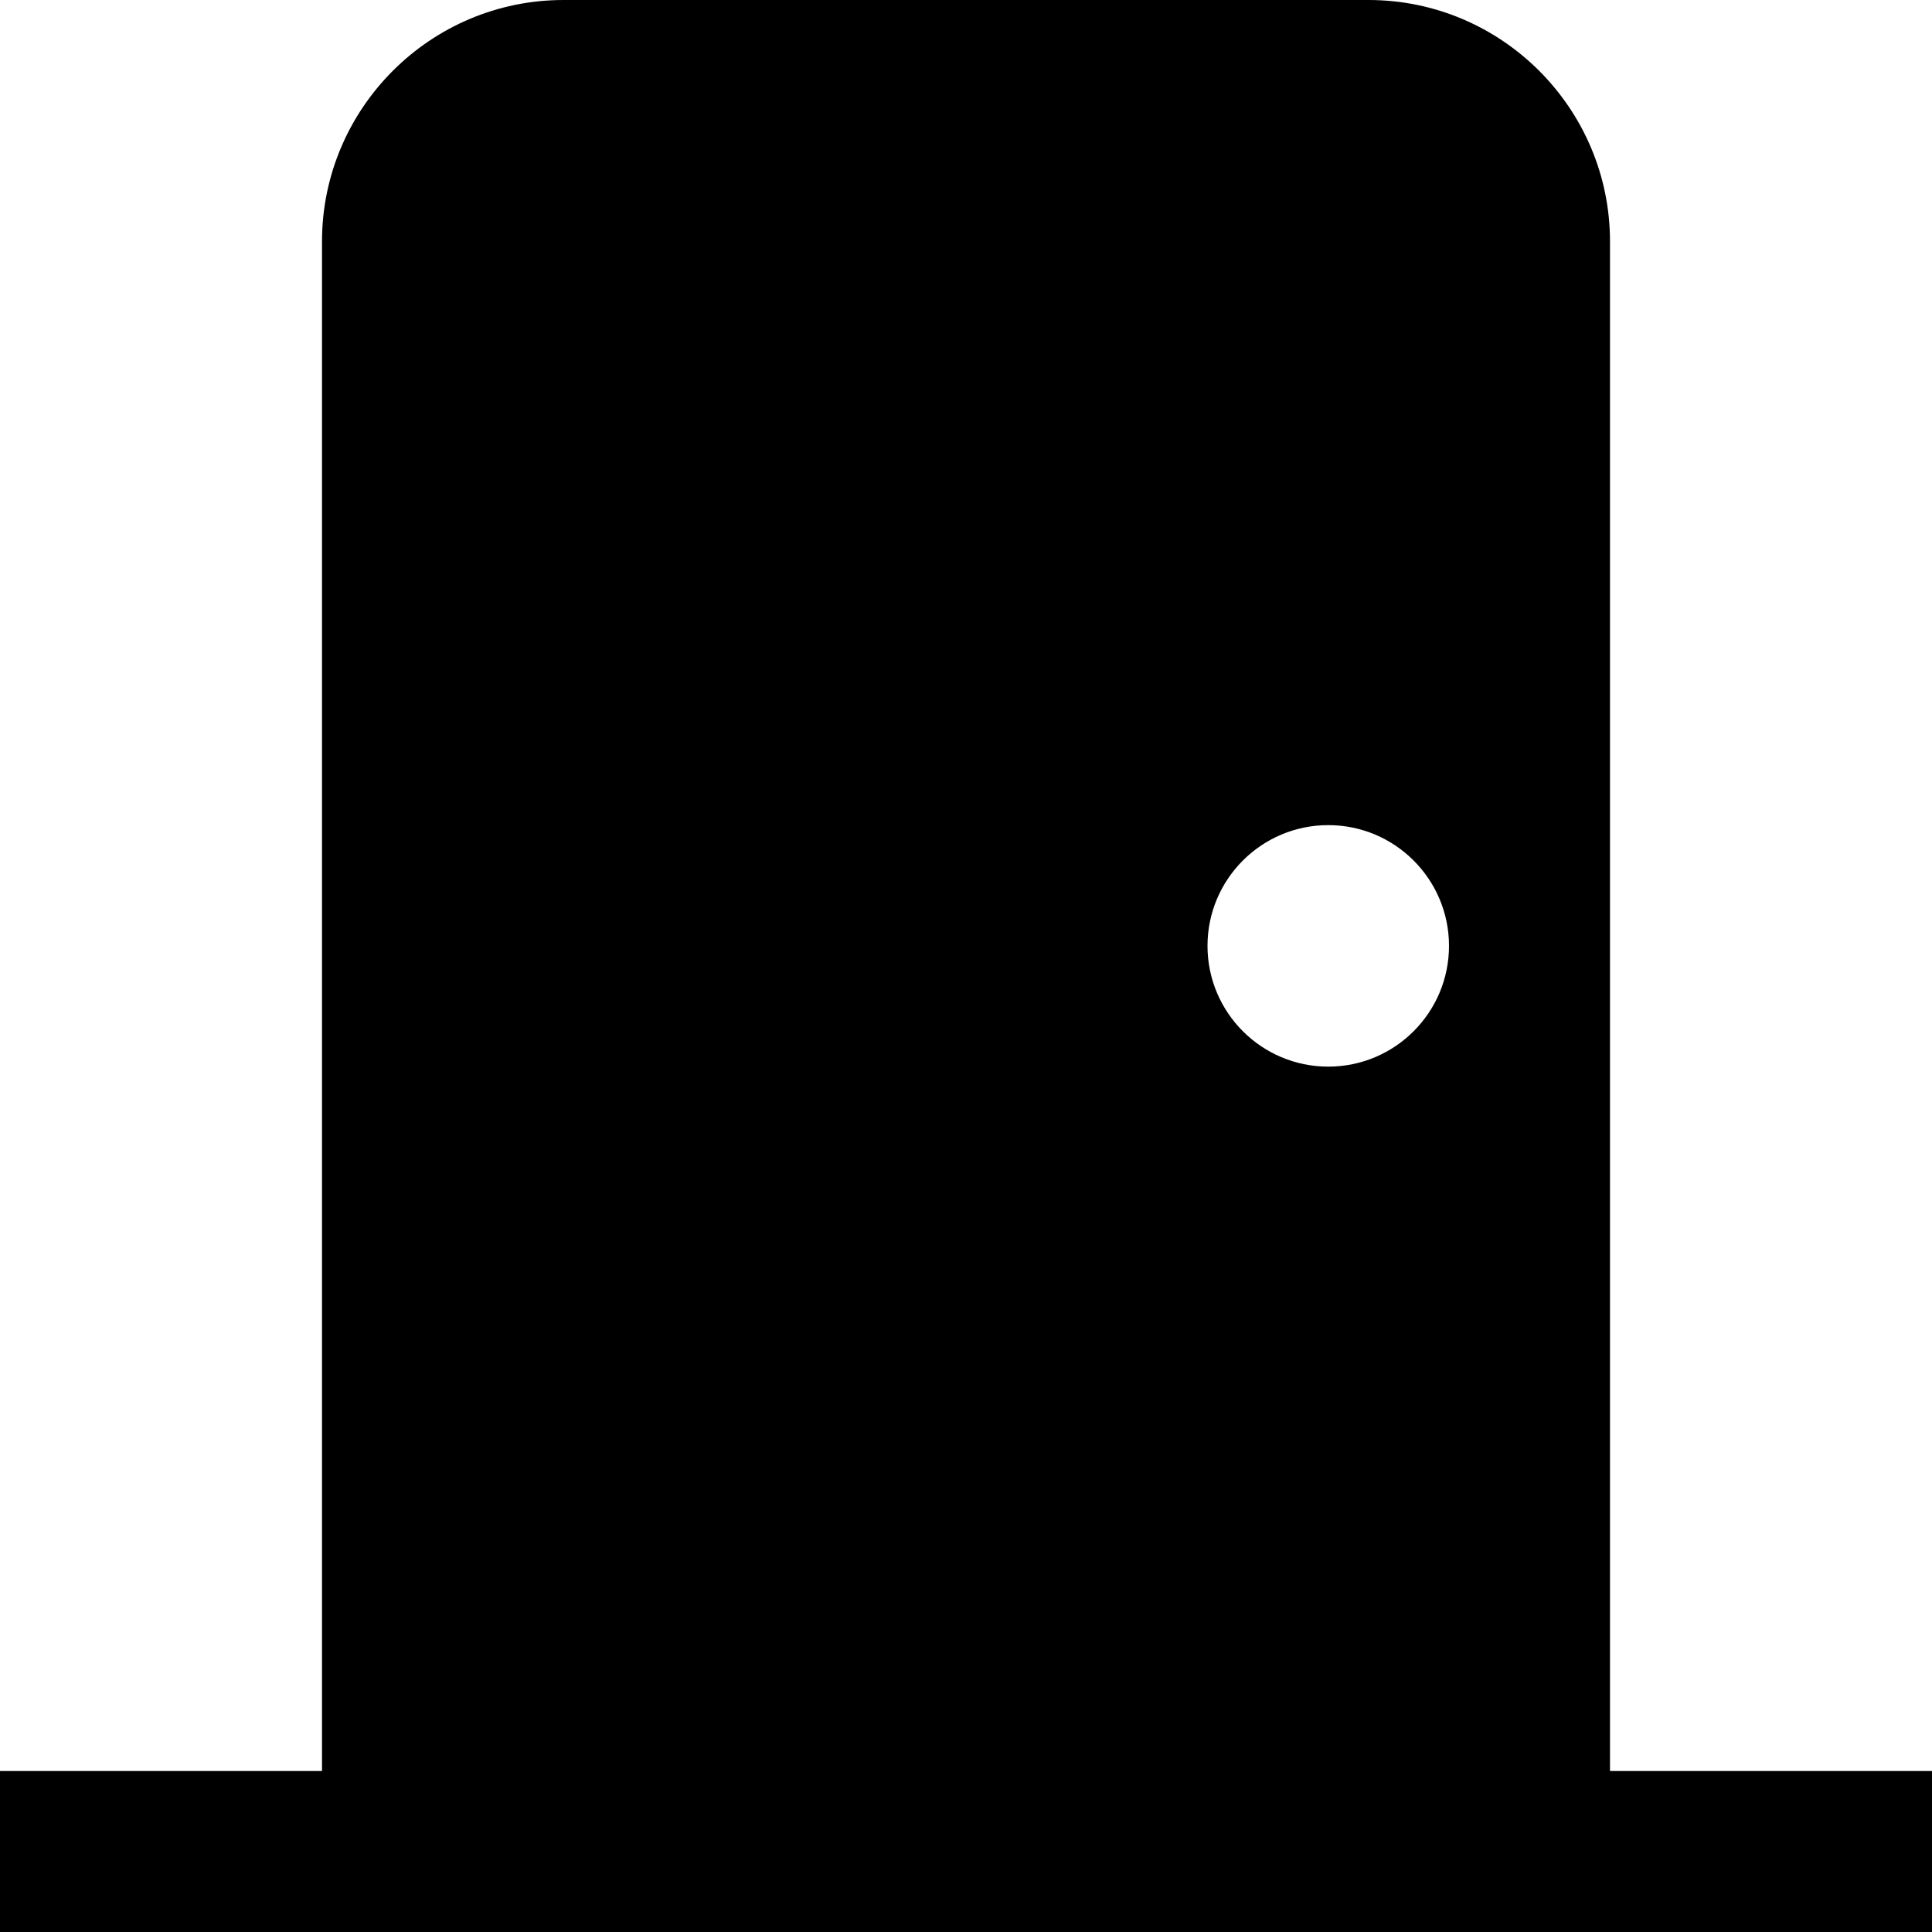 <?xml version="1.0" encoding="UTF-8"?>
<svg xmlns="http://www.w3.org/2000/svg" id="Layer_1" data-name="Layer 1" viewBox="0 0 24 24" width="512" height="512"><path d="M20,22V3c0-1.654-1.346-3-3-3H7c-1.654,0-3,1.346-3,3V22H0v2H24v-2h-4Zm-3.5-8.75c-.828,0-1.5-.672-1.5-1.5s.672-1.5,1.5-1.5,1.5,.672,1.5,1.5-.672,1.5-1.5,1.5Z"/></svg>
